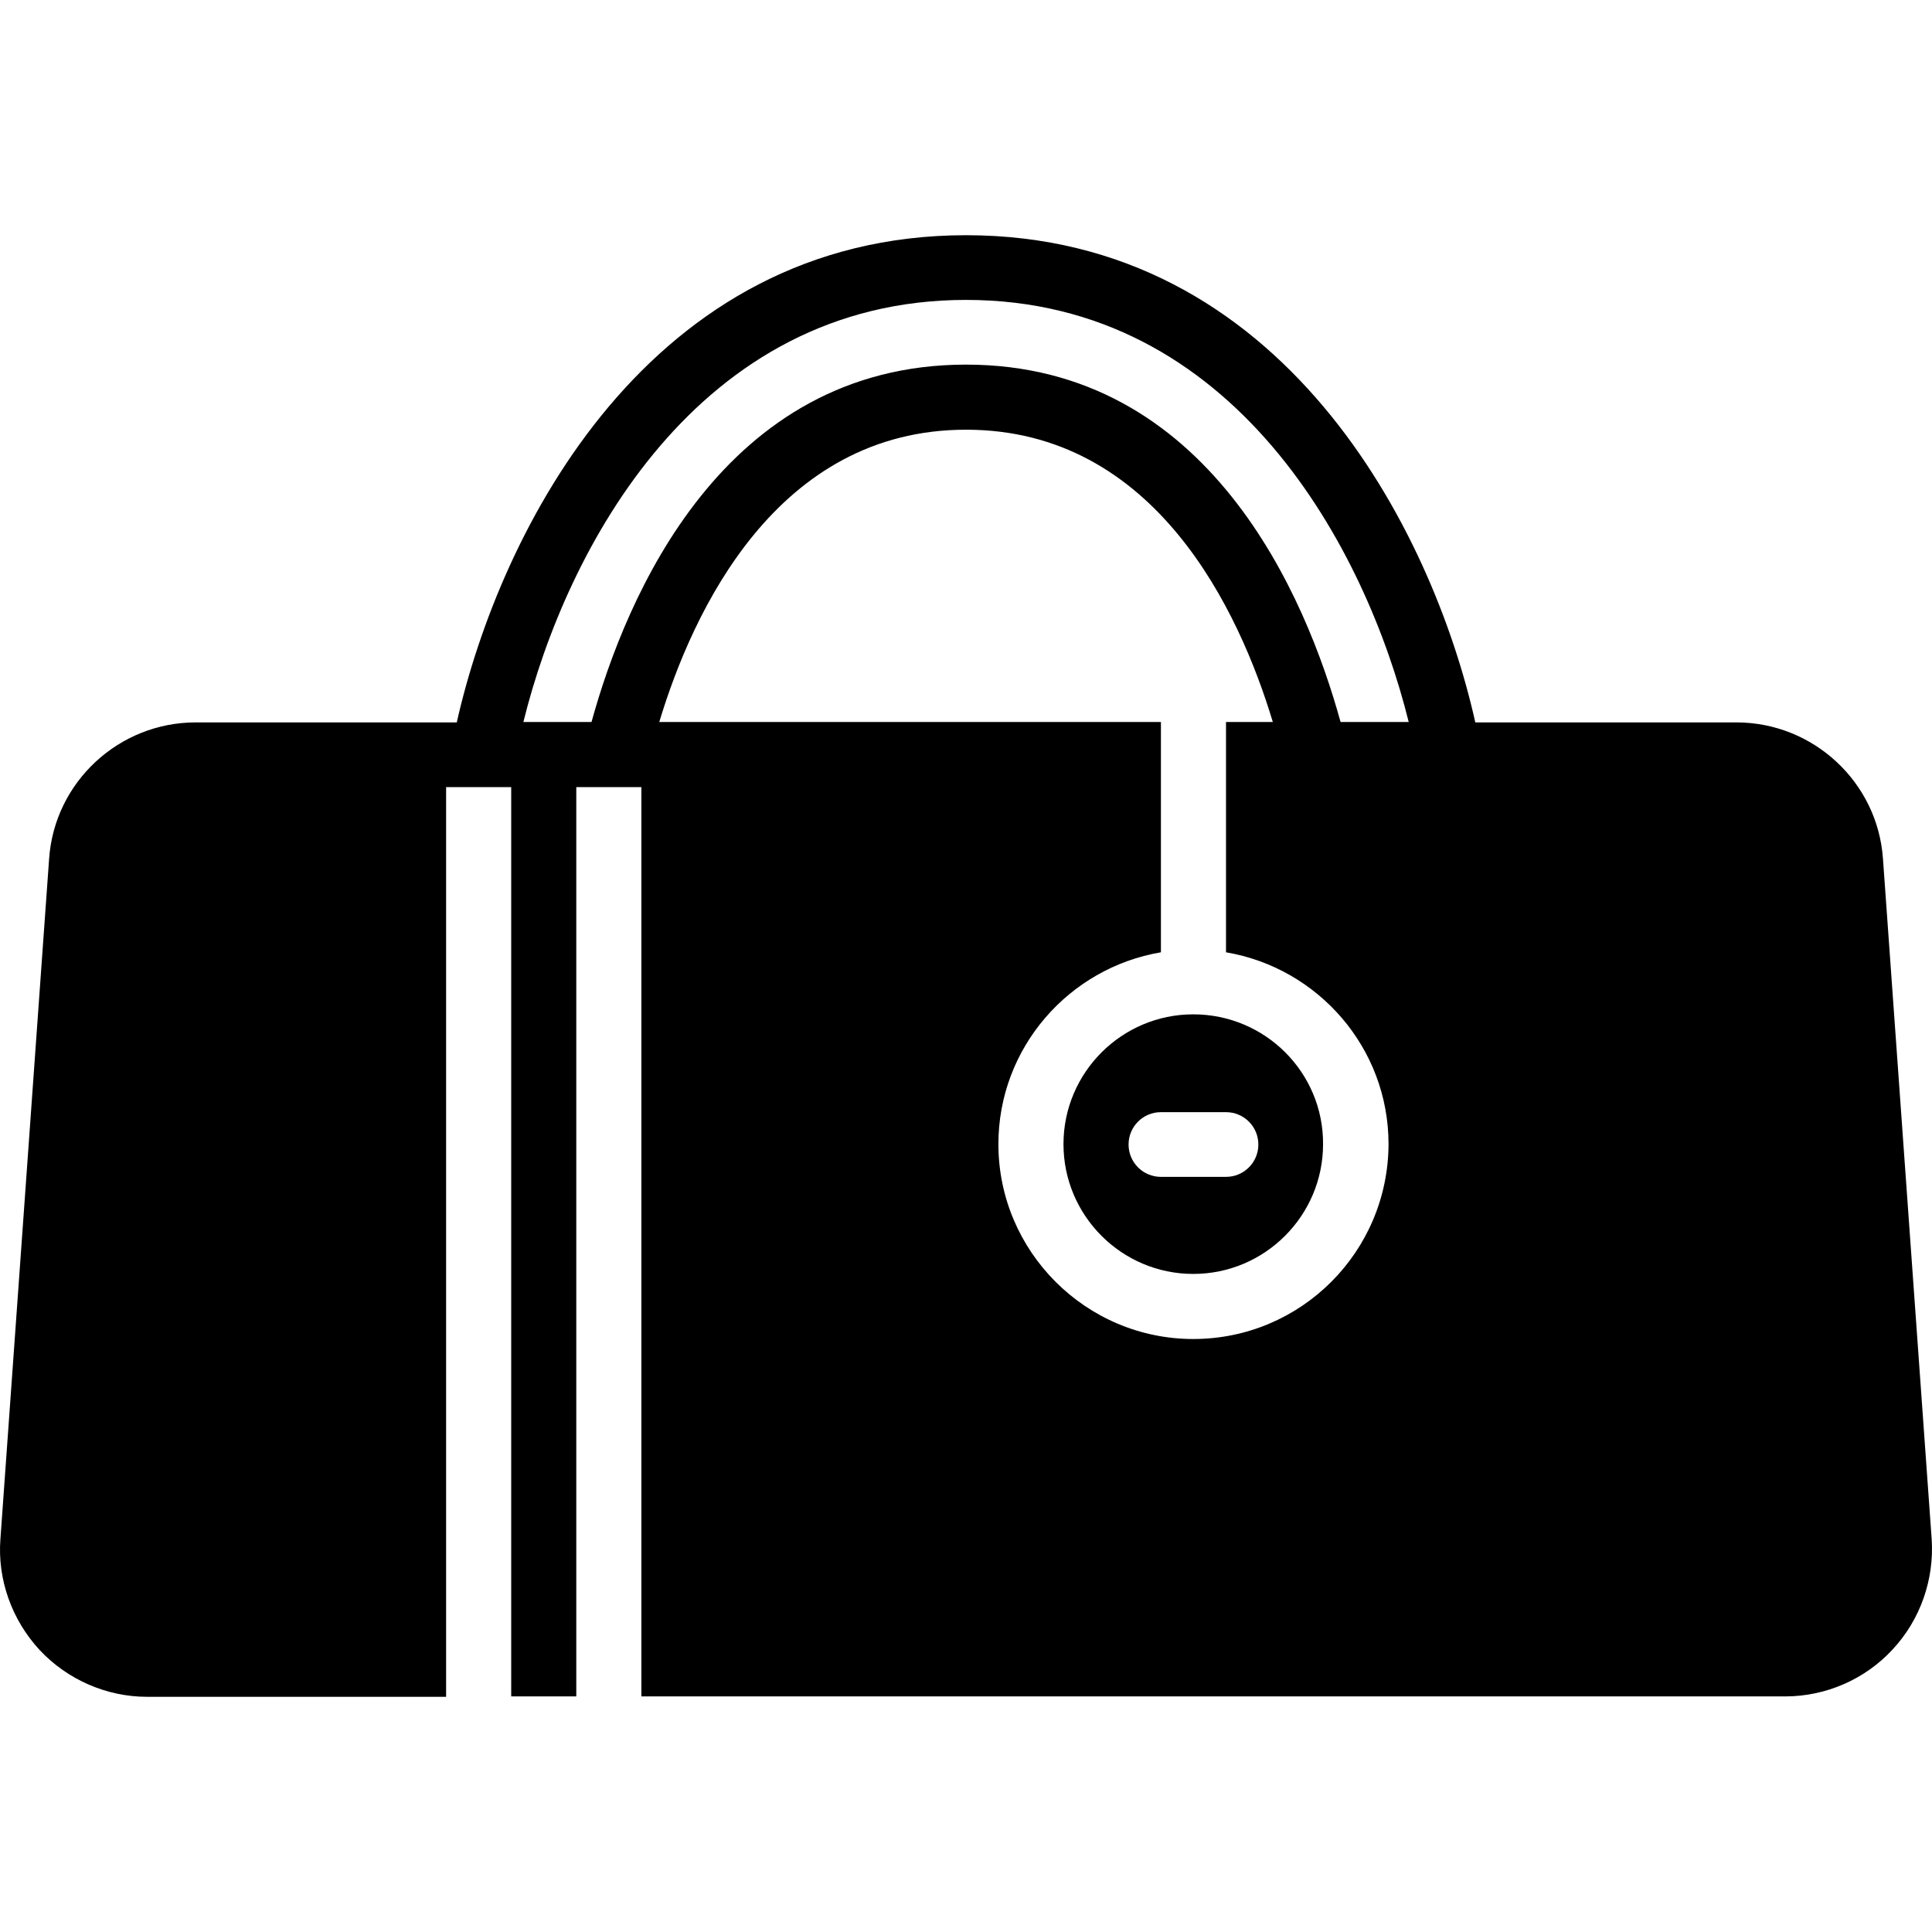 <?xml version="1.0" encoding="iso-8859-1"?>
<!-- Uploaded to: SVG Repo, www.svgrepo.com, Generator: SVG Repo Mixer Tools -->
<svg fill="#000000" height="800px" width="800px" version="1.1" id="Layer_1" xmlns="http://www.w3.org/2000/svg" xmlns:xlink="http://www.w3.org/1999/xlink" 
	 viewBox="0 0 507.589 507.589" xml:space="preserve">
<g>
	<g>
		<path d="M313.505,266.495c-18.8,0-34.1,15.3-34.1,34.1c0,18.8,15.3,34.1,34.1,34.1s34.1-15.3,34.1-34.1
			C347.705,281.794,332.405,266.495,313.505,266.495z M322.105,309.195h-17.1c-4.7,0-8.5-3.8-8.5-8.5s3.8-8.5,8.5-8.5h17.1
			c4.7,0,8.5,3.8,8.5,8.5S326.805,309.195,322.105,309.195z"/>
	</g>
</g>
<g>
	<g>
		<path d="M507.505,404.395l-12.8-178.8c-1.4-20.1-18.3-35.8-38.5-35.8h-68.6c-11.3-50.6-50.5-128-133.8-128s-122.4,77.4-133.8,128
			h-68.6c-20.2,0-37.1,15.7-38.5,35.8l-12.8,178.8c-0.8,10.6,3,21.2,10.3,29.1c7.3,7.8,17.6,12.3,28.2,12.3h78.6v-239h17.1v238.9
			h17.1v-238.9h17.1v238.9h300.5c10.7,0,21-4.5,28.2-12.3C504.505,425.595,508.205,414.995,507.505,404.395z M313.505,351.794
			c-28.2,0-51.2-23-51.2-51.2c0-25.3,18.5-46.3,42.7-50.4v-60.5h-131.8c8.8-29.2,30.9-76.8,80.6-76.8s71.8,47.6,80.6,76.8h-12.3
			v60.5c24.2,4.1,42.7,25.1,42.7,50.4C364.705,328.895,341.805,351.794,313.505,351.794z M352.205,189.695
			c-9-32.7-34.5-93.9-98.4-93.9s-89.4,61.2-98.4,93.9h-4h-13.9c11.2-45.4,45.7-110.9,116.3-110.9s105.1,65.6,116.3,110.9H352.205z"
			/>
	</g>
</g>
</svg>